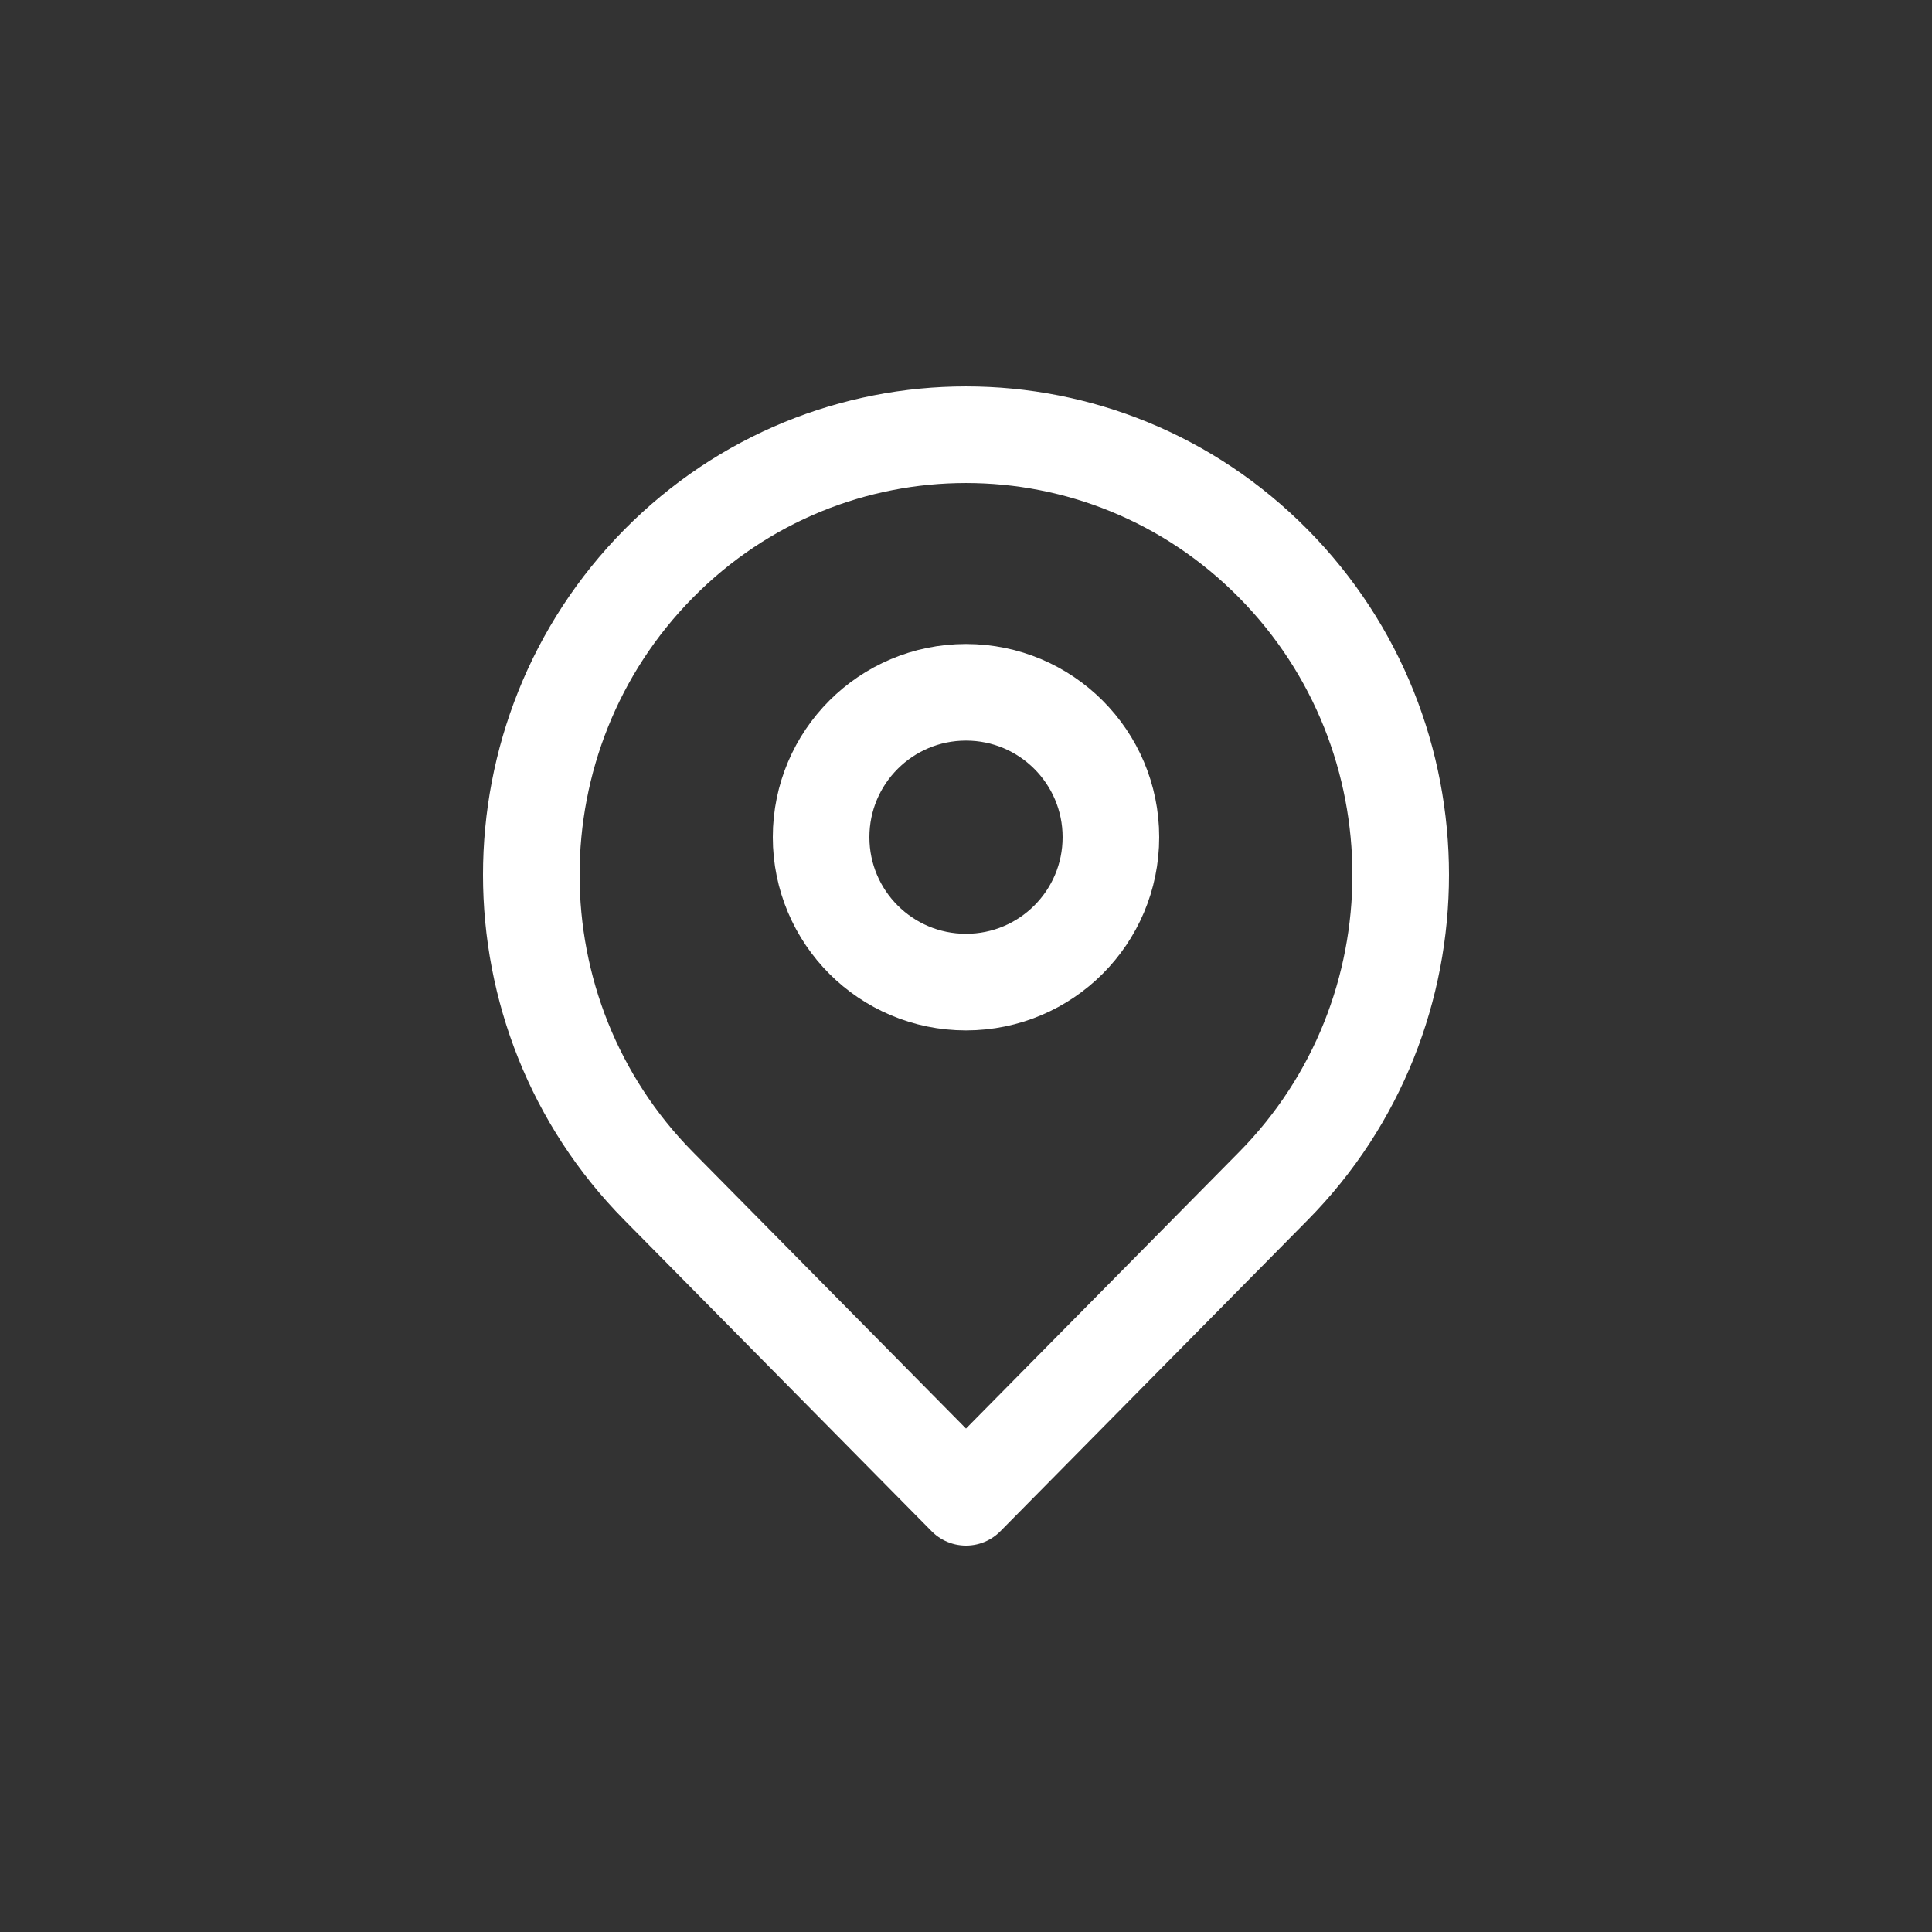<svg xmlns="http://www.w3.org/2000/svg" width="30" height="30" viewBox="0 0 30 30" fill="none"><rect x="0" y="0" width="30" height="30" fill="#333333" stroke="none"/><path d="M19.773 18.417C18.413 19.794 15 23.25 15 23.25C15 23.25 11.503 19.709 10.227 18.417C7.591 15.748 7.591 11.421 10.227 8.752C12.863 6.083 17.137 6.083 19.773 8.752C22.409 11.421 22.409 15.748 19.773 18.417Z" stroke="white" stroke-width="1.5" stroke-linejoin="round"></path><path d="M17.25 13C17.25 14.243 16.243 15.25 15 15.25C13.757 15.25 12.75 14.243 12.75 13C12.75 11.757 13.757 10.75 15 10.75C16.243 10.75 17.25 11.757 17.25 13Z" stroke="white" stroke-width="1.5" stroke-linejoin="round"></path></svg>